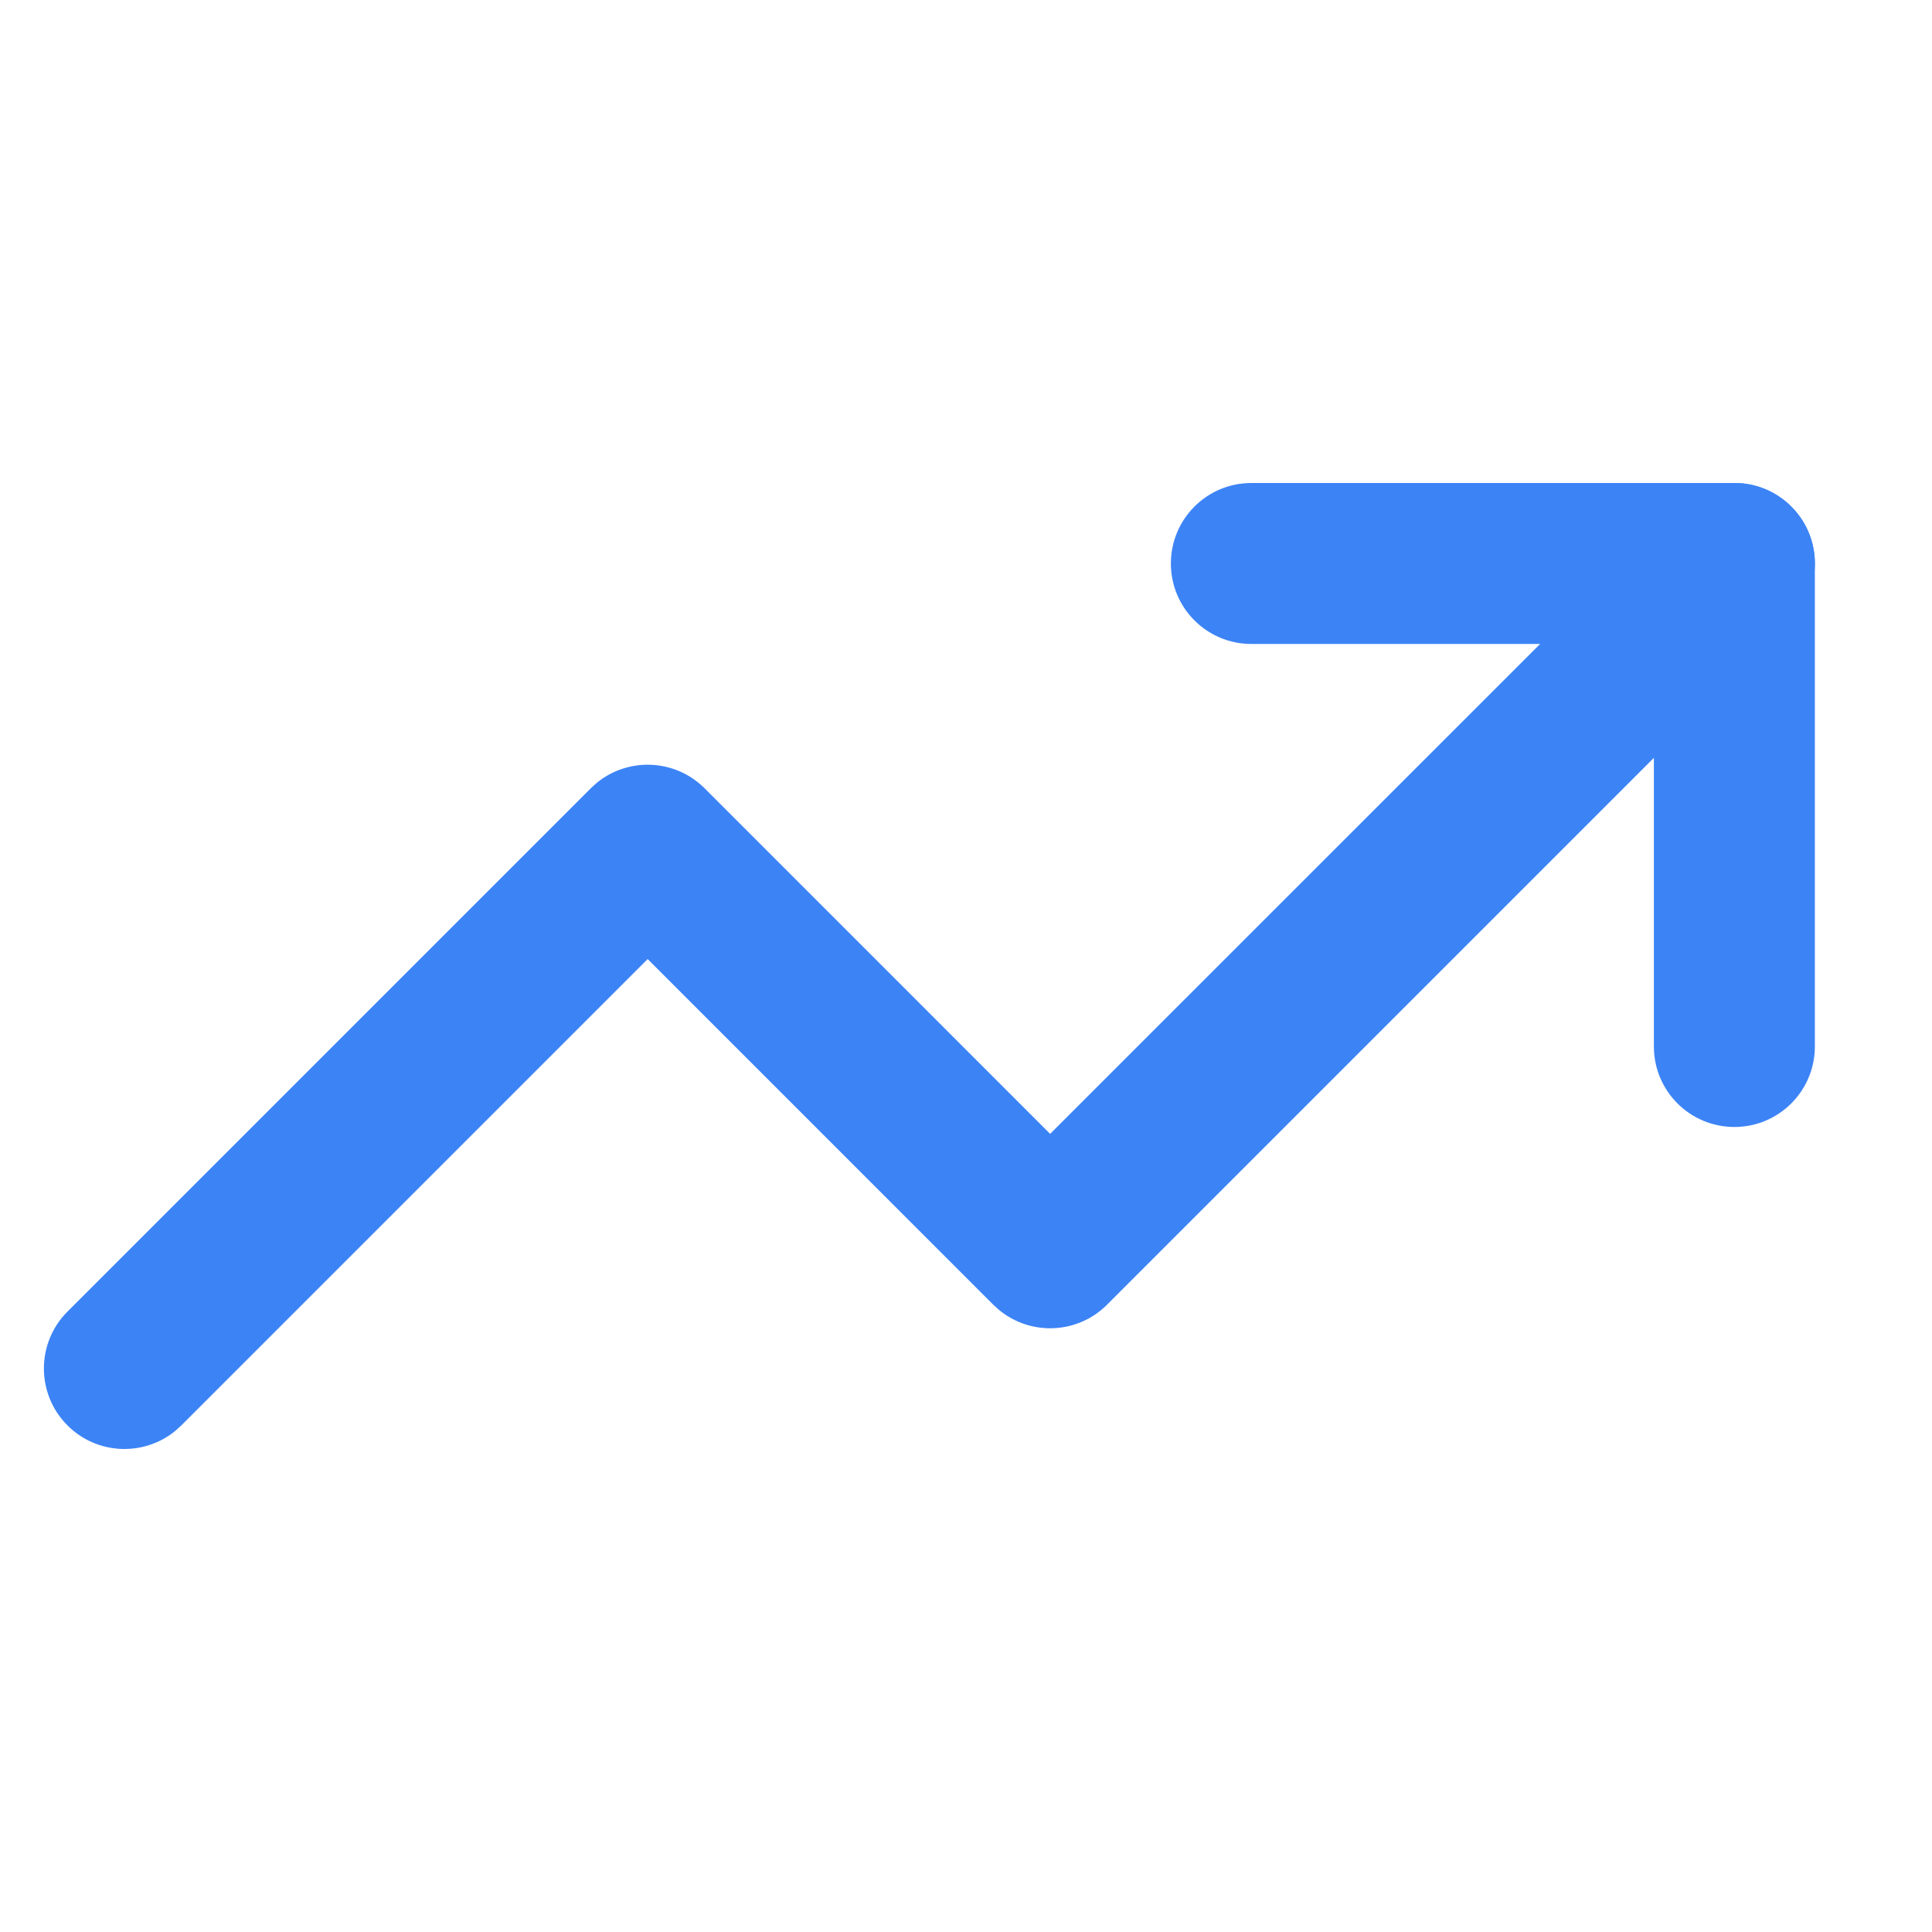 <svg width="44" height="44" viewBox="0 0 44 44" fill="none" xmlns="http://www.w3.org/2000/svg">
<path d="M38.343 11.411C39.063 10.823 40.125 10.866 40.796 11.537C41.512 12.253 41.512 13.413 40.796 14.129L25.213 29.713C24.542 30.384 23.48 30.427 22.76 29.839L22.62 29.713L14.75 21.842L4.129 32.463L3.99 32.589C3.27 33.176 2.208 33.134 1.537 32.463C0.821 31.747 0.821 30.586 1.537 29.87L13.454 17.953L13.593 17.827C14.313 17.24 15.375 17.282 16.047 17.953L23.916 25.823L38.204 11.537L38.343 11.411Z" fill="#3C83F6"/>
<path d="M37.666 23.833V14.666H28.499C27.487 14.666 26.666 13.846 26.666 12.833C26.666 11.821 27.487 11 28.499 11H39.499L39.687 11.009C40.611 11.103 41.332 11.884 41.332 12.833V23.833C41.332 24.846 40.512 25.666 39.499 25.666C38.487 25.666 37.666 24.846 37.666 23.833Z" fill="#3C83F6"/>
</svg>
